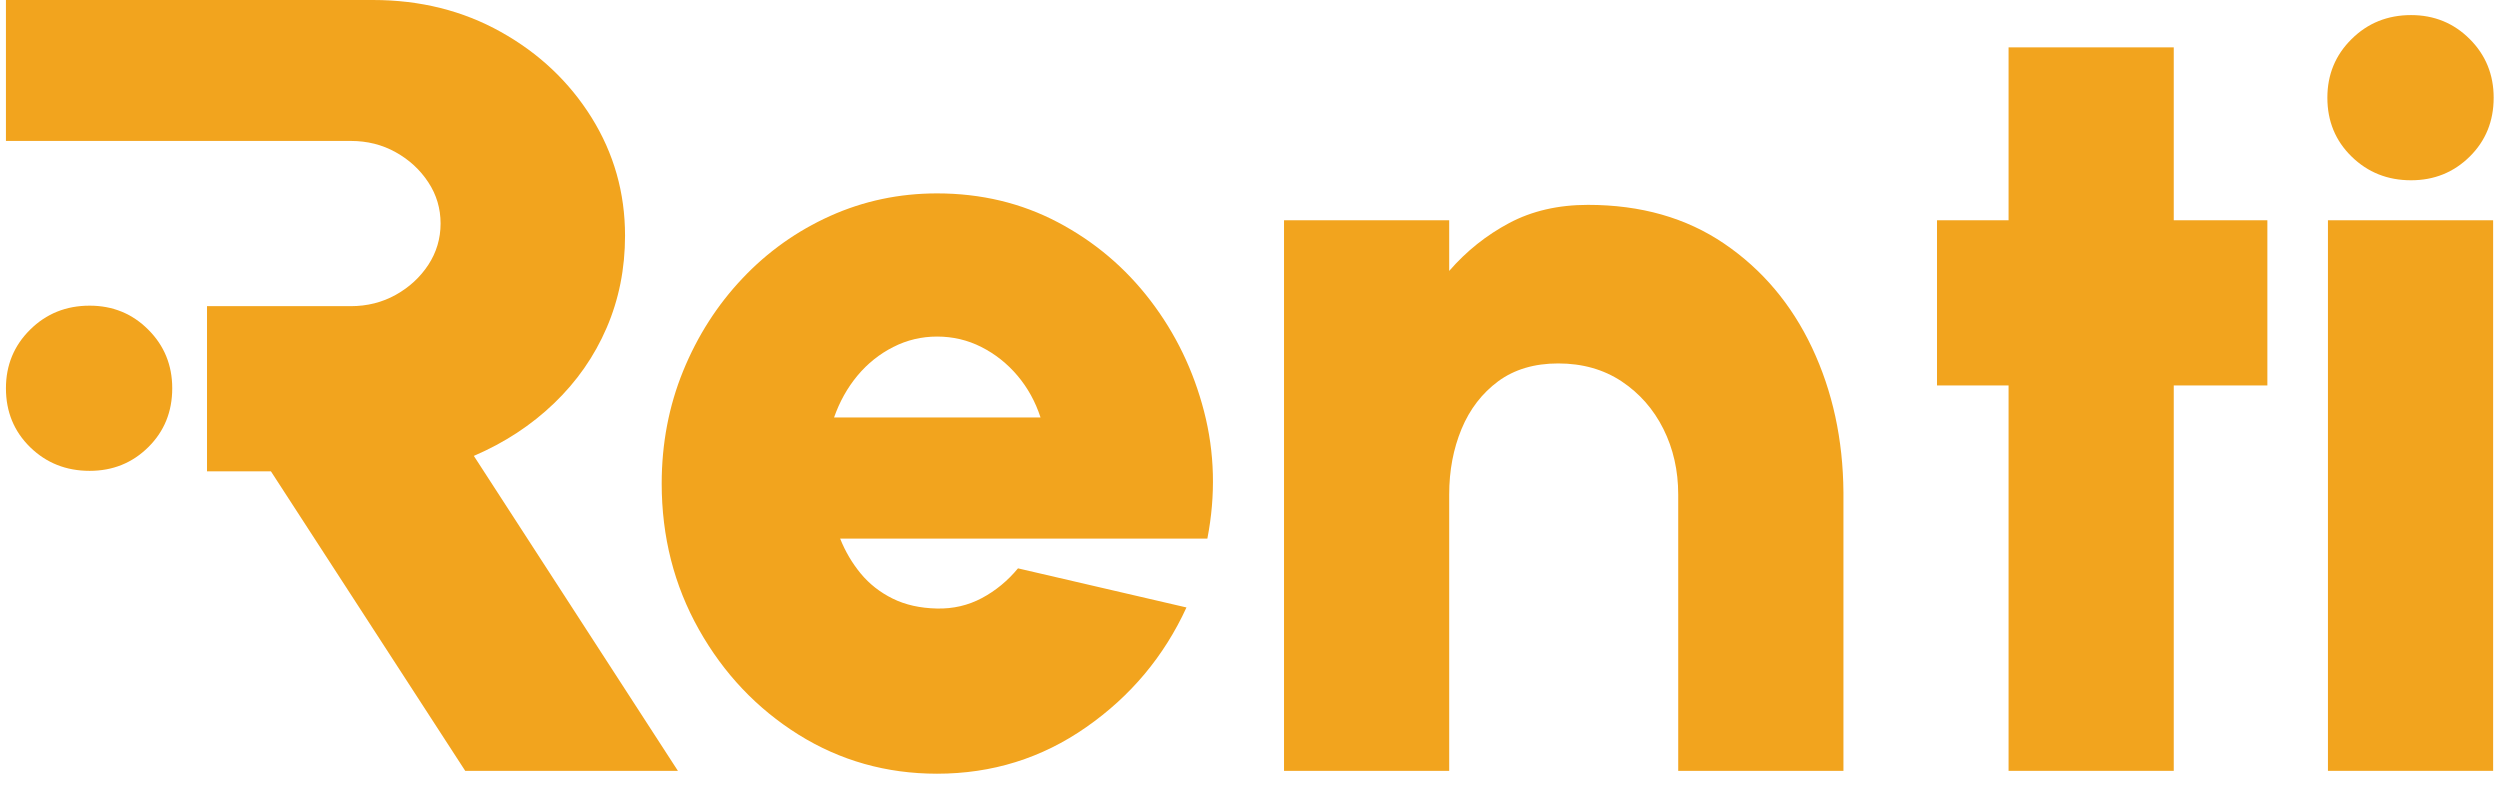 <svg xmlns='http://www.w3.org/2000/svg' width='56' height='18' viewBox='0 0 56 18' fill='none'>
    <path d='M20.989 17.331C19.855 17.331 18.821 17.038 17.887 16.456C16.954 15.872 16.21 15.086 15.655 14.1C15.1 13.113 14.822 12.024 14.822 10.831C14.822 9.935 14.983 9.094 15.303 8.309C15.624 7.524 16.066 6.833 16.63 6.237C17.192 5.641 17.849 5.174 18.597 4.837C19.345 4.501 20.143 4.332 20.989 4.332C21.976 4.332 22.878 4.548 23.696 4.979C24.515 5.411 25.206 5.995 25.769 6.731C26.332 7.467 26.733 8.295 26.971 9.216C27.209 10.136 27.234 11.087 27.045 12.064H18.819C18.934 12.353 19.088 12.614 19.281 12.848C19.475 13.082 19.713 13.269 19.997 13.409C20.28 13.549 20.611 13.623 20.989 13.631C21.351 13.639 21.686 13.561 21.994 13.397C22.303 13.232 22.572 13.01 22.803 12.731L26.577 13.607C26.075 14.7 25.327 15.595 24.331 16.289C23.337 16.984 22.223 17.331 20.989 17.331ZM18.683 9.351H23.308C23.193 8.998 23.021 8.686 22.791 8.414C22.56 8.142 22.291 7.929 21.983 7.773C21.674 7.616 21.343 7.539 20.99 7.539C20.644 7.539 20.317 7.616 20.009 7.773C19.701 7.929 19.433 8.143 19.207 8.414C18.981 8.686 18.807 8.998 18.683 9.351Z'
          fill='#F2A41E'/>
    <path d='M41.293 11.027V17.268H37.592V11.076C37.592 10.541 37.482 10.053 37.26 9.608C37.038 9.164 36.725 8.809 36.322 8.541C35.919 8.275 35.446 8.141 34.904 8.141C34.37 8.141 33.921 8.275 33.559 8.541C33.198 8.809 32.924 9.164 32.739 9.608C32.555 10.053 32.462 10.541 32.462 11.076V17.268H28.762V4.934H32.462V6.069C32.848 5.624 33.297 5.267 33.806 4.996C34.316 4.725 34.904 4.589 35.57 4.589C36.754 4.589 37.772 4.879 38.623 5.458C39.474 6.037 40.13 6.815 40.59 7.789C41.049 8.763 41.284 9.842 41.293 11.027Z'
          fill='#F2A41E'/>
    <path d='M50.789 8.634H48.692V17.267H44.992V8.634H43.389V4.934H44.992V1.061H48.692V4.934H50.789V8.634Z'
          fill='#F2A41E'/>
    <path d='M54.008 4.038C53.481 4.038 53.038 3.861 52.676 3.507C52.314 3.154 52.133 2.715 52.133 2.188C52.133 1.67 52.314 1.232 52.676 0.875C53.037 0.517 53.481 0.338 54.008 0.338C54.526 0.338 54.964 0.517 55.322 0.875C55.679 1.232 55.858 1.67 55.858 2.188C55.858 2.715 55.679 3.154 55.322 3.507C54.964 3.861 54.526 4.038 54.008 4.038Z'
          fill='#F2A41E'/>
    <path d='M55.846 4.934H52.146V17.267H55.846V4.934Z' fill='#F2A41E'/>
    <path d='M2.008 10.547C1.481 10.547 1.037 10.37 0.675 10.017C0.314 9.663 0.133 9.224 0.133 8.697C0.133 8.179 0.314 7.741 0.675 7.384C1.037 7.026 1.481 6.847 2.008 6.847C2.526 6.847 2.964 7.026 3.321 7.384C3.679 7.741 3.858 8.179 3.858 8.697C3.858 9.224 3.679 9.663 3.321 10.017C2.964 10.37 2.526 10.547 2.008 10.547Z'
          fill='#F2A41E'/>
    <path d='M10.614 10.212C11.302 9.916 11.902 9.524 12.41 9.035C12.92 8.546 13.313 7.983 13.588 7.345C13.863 6.708 14.001 6.019 14.001 5.279C14.001 4.317 13.75 3.435 13.251 2.633C12.75 1.831 12.073 1.192 11.219 0.715C10.365 0.238 9.41 0 8.355 0H4.759H4.637H0.133V3.157H4.636H4.758H7.859C8.226 3.157 8.562 3.241 8.864 3.41C9.167 3.578 9.41 3.803 9.594 4.083C9.778 4.362 9.869 4.67 9.869 5.007C9.869 5.344 9.777 5.653 9.594 5.933C9.41 6.212 9.167 6.436 8.864 6.605C8.562 6.773 8.226 6.858 7.859 6.858H4.637V10.558H6.069L10.421 17.267H15.185L10.614 10.212Z'
          fill='#F2A41E'/>
</svg>
